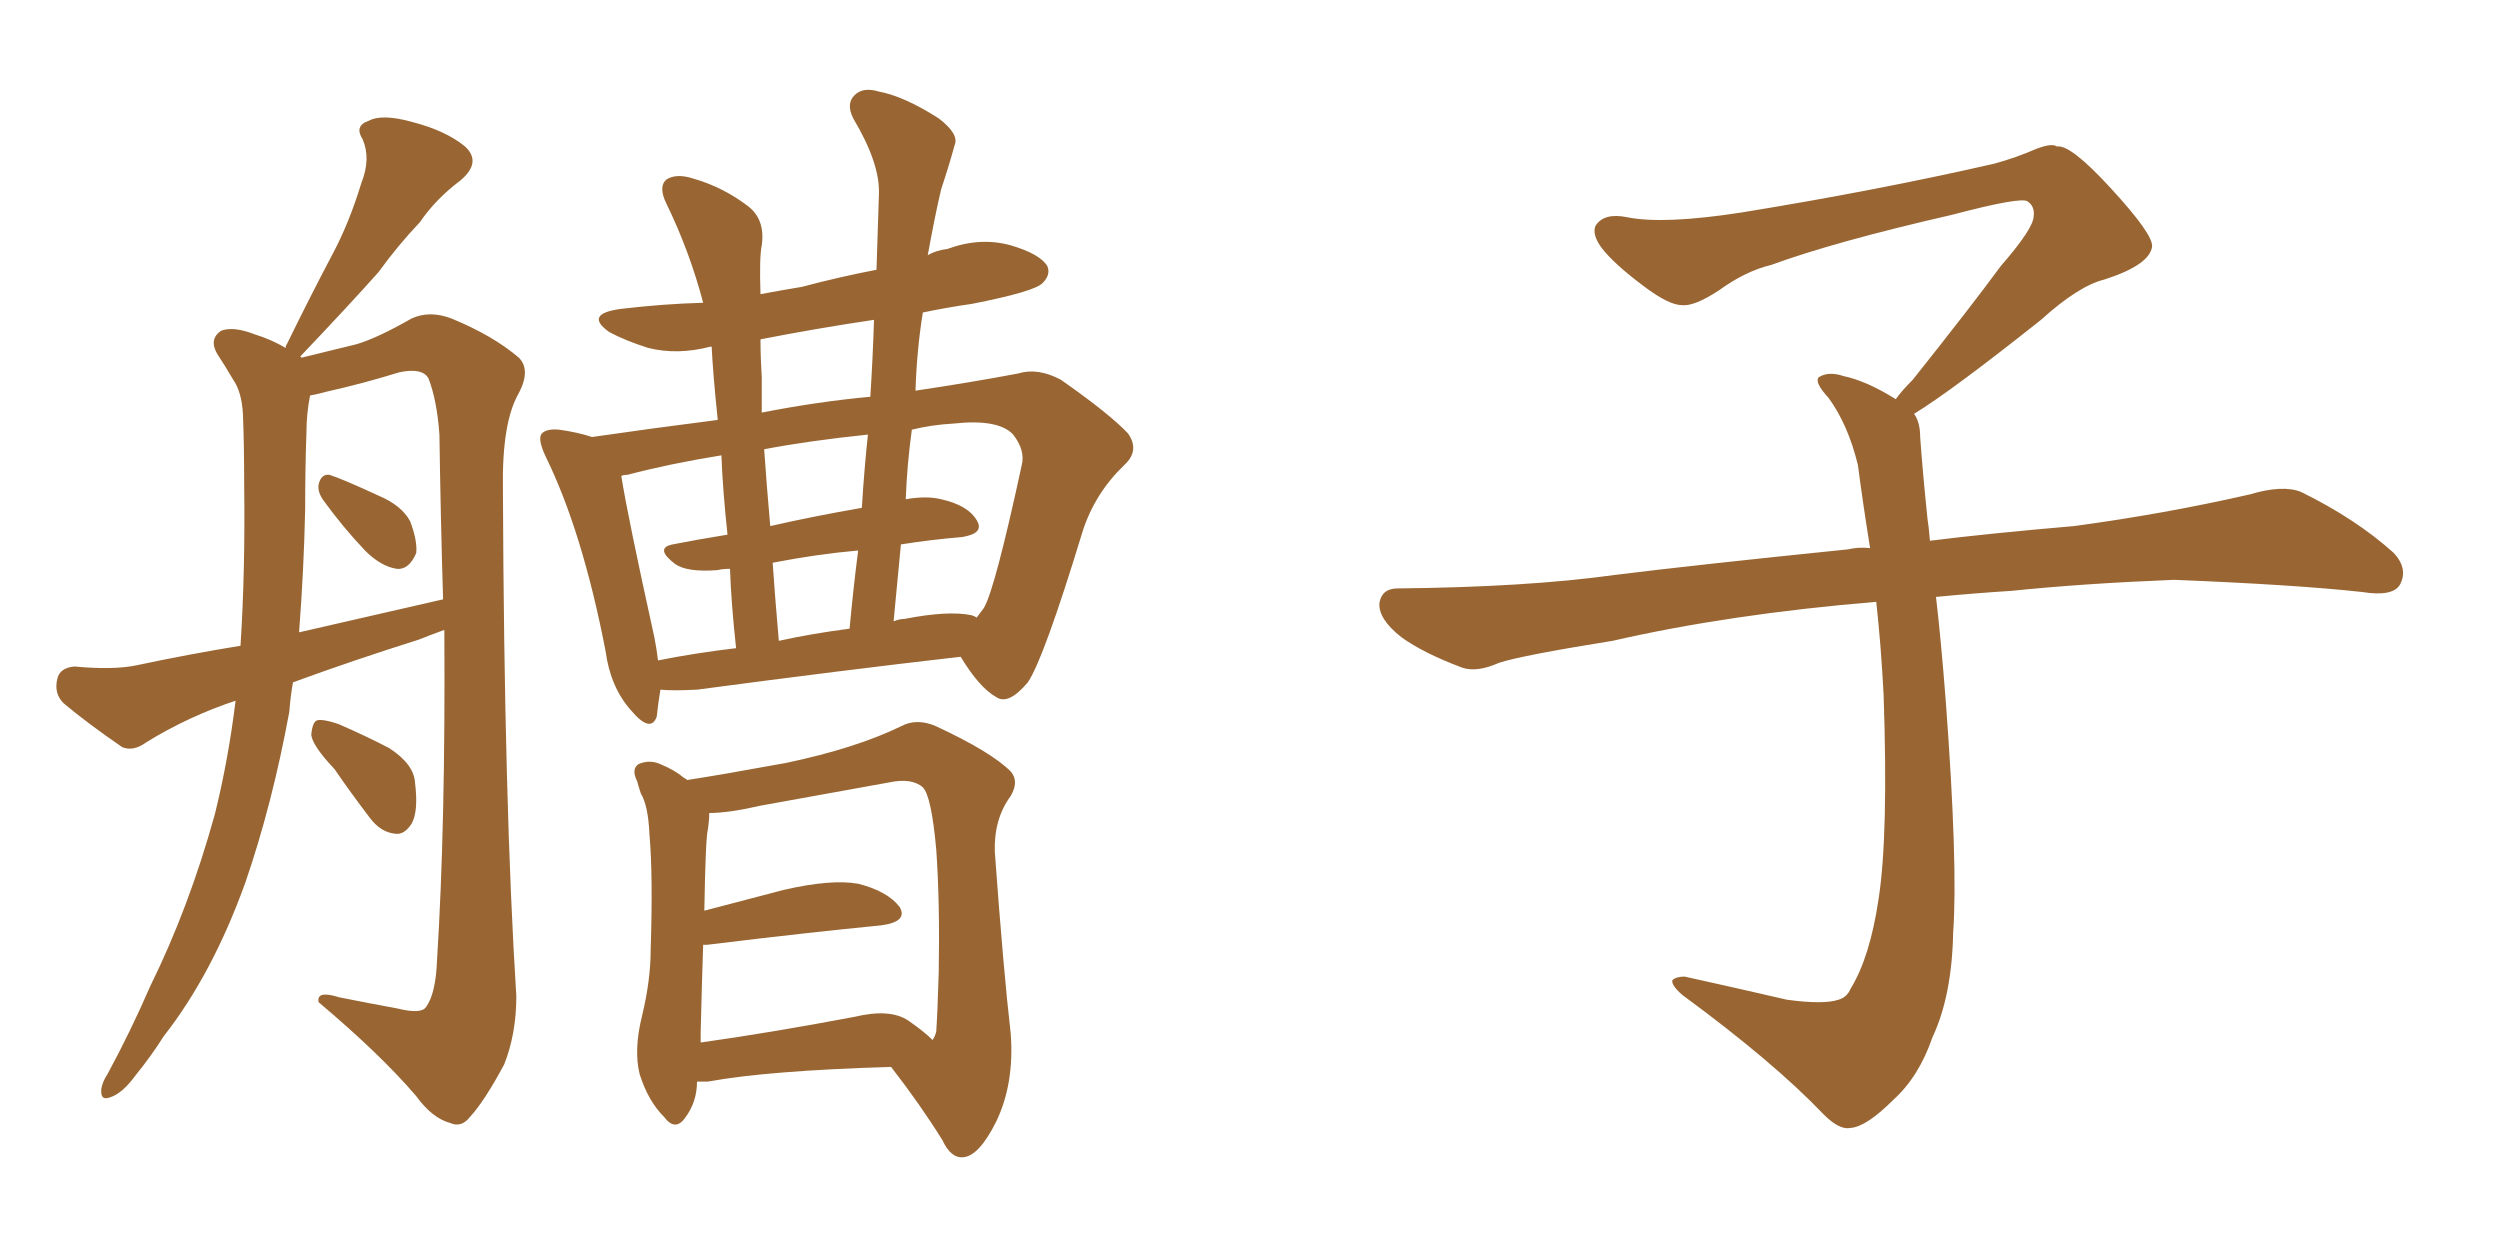 <svg xmlns="http://www.w3.org/2000/svg" xmlns:xlink="http://www.w3.org/1999/xlink" width="300" height="150"><path fill="#996633" padding="10" d="M109.86 46.88L109.86 46.88Q116.75 45.85 122.17 44.82L122.17 44.82Q124.51 44.09 127.29 45.56L127.29 45.56Q133.15 49.66 135.35 52.00L135.35 52.00Q136.82 54.05 134.91 55.81L134.91 55.81Q131.40 59.18 129.93 63.72L129.93 63.72L129.93 63.72Q125.24 79.10 123.34 81.88L123.34 81.88Q121.00 84.67 119.53 83.64L119.53 83.64Q117.48 82.47 115.28 78.81L115.28 78.81Q101.22 80.42 83.64 82.76L83.64 82.76Q80.71 82.91 79.25 82.76L79.25 82.76Q78.96 84.52 78.81 85.99L78.81 85.99Q78.08 88.04 75.73 85.25L75.73 85.25Q73.24 82.47 72.66 78.08L72.66 78.08Q69.87 63.72 65.48 54.79L65.48 54.79Q64.45 52.59 65.04 52.00L65.04 52.00Q65.63 51.42 67.09 51.56L67.09 51.56Q69.29 51.86 71.04 52.44L71.04 52.44Q78.08 51.42 86.13 50.39L86.13 50.39Q85.55 44.82 85.40 41.60L85.40 41.60Q85.25 41.60 85.25 41.60L85.25 41.60Q81.30 42.63 77.78 41.75L77.78 41.75Q75 40.87 73.10 39.84L73.10 39.84Q70.02 37.65 74.56 37.06L74.56 37.06Q79.54 36.47 84.38 36.33L84.38 36.33Q82.76 30.18 79.98 24.46L79.98 24.46Q78.96 22.41 79.98 21.53L79.98 21.53Q81.15 20.80 83.06 21.39L83.06 21.39Q86.72 22.41 89.79 24.76L89.79 24.76Q91.85 26.37 91.41 29.44L91.41 29.44Q91.11 30.91 91.26 35.30L91.26 35.30Q93.60 34.86 96.24 34.42L96.24 34.42Q100.63 33.25 105.18 32.37L105.18 32.37Q105.32 27.69 105.47 23.29L105.47 23.29Q105.62 19.63 102.39 14.21L102.39 14.21Q101.51 12.45 102.54 11.43L102.54 11.43Q103.56 10.40 105.47 10.99L105.47 10.99Q108.54 11.57 112.65 14.21L112.65 14.21Q115.14 16.11 114.55 17.43L114.55 17.43Q113.96 19.63 112.94 22.71L112.94 22.71Q112.21 25.78 111.33 30.62L111.33 30.62Q112.35 30.03 113.67 29.88L113.67 29.88Q117.63 28.42 121.29 29.44L121.29 29.44Q124.80 30.47 125.68 31.93L125.68 31.93Q126.12 32.96 125.10 33.98L125.10 33.98Q124.07 35.01 116.60 36.47L116.60 36.47Q113.53 36.91 110.74 37.50L110.74 37.50Q110.01 42.04 109.86 46.88ZM104.44 47.61L104.44 47.61Q104.74 42.92 104.88 38.38L104.88 38.38Q98.00 39.40 91.26 40.72L91.26 40.72Q91.26 42.92 91.41 45.26L91.41 45.26Q91.41 47.17 91.41 49.51L91.41 49.51Q98.14 48.19 104.44 47.61ZM103.42 60.94L103.42 60.94Q103.71 56.25 104.15 52.15L104.15 52.15Q97.12 52.88 91.70 53.91L91.70 53.91Q91.99 58.15 92.43 63.13L92.43 63.13Q97.56 61.96 103.42 60.94ZM101.95 75.44L101.95 75.44Q102.39 70.61 102.98 66.06L102.98 66.06Q98.00 66.50 92.72 67.53L92.72 67.53Q93.02 71.92 93.46 76.90L93.46 76.90Q97.41 76.03 101.95 75.44ZM108.11 65.33L108.11 65.33Q107.67 70.02 107.23 74.56L107.23 74.56Q107.96 74.27 108.54 74.27L108.54 74.27Q113.82 73.24 116.60 73.83L116.60 73.83Q117.04 73.97 117.19 74.12L117.19 74.12Q117.63 73.54 118.07 72.95L118.07 72.95Q119.38 70.75 122.61 55.81L122.61 55.81Q123.05 54.05 121.58 52.15L121.58 52.15Q119.82 50.24 114.40 50.83L114.40 50.83Q111.77 50.98 109.42 51.56L109.42 51.56Q108.84 55.81 108.69 59.91L108.69 59.91Q111.18 59.47 112.94 59.91L112.94 59.91Q116.16 60.64 117.19 62.40L117.19 62.40Q118.21 64.01 115.43 64.45L115.43 64.45Q111.77 64.75 108.11 65.33ZM87.30 64.16L87.30 64.16Q86.72 58.74 86.57 54.64L86.57 54.64Q80.27 55.66 75.29 56.98L75.29 56.98Q74.71 56.98 74.56 57.13L74.56 57.13Q75.29 61.82 78.52 76.46L78.52 76.46Q78.81 77.93 78.96 79.25L78.96 79.25Q83.35 78.37 88.33 77.78L88.33 77.78Q87.74 72.36 87.60 68.26L87.60 68.26Q86.72 68.26 86.13 68.41L86.13 68.41Q82.47 68.70 81.01 67.68L81.01 67.68Q78.52 65.77 80.71 65.33L80.71 65.33Q83.64 64.75 87.30 64.16ZM83.64 129.79L83.64 129.79Q83.64 132.28 82.18 134.18L82.18 134.18Q81.01 135.79 79.69 134.03L79.69 134.03Q77.78 132.13 76.76 128.91L76.76 128.91Q76.03 125.98 77.05 121.88L77.05 121.88Q78.08 117.63 78.08 113.96L78.08 113.96Q78.37 105.03 77.93 100.05L77.93 100.05Q77.78 96.68 76.90 95.21L76.90 95.21Q76.61 94.34 76.46 93.75L76.46 93.75Q75.73 92.29 76.61 91.70L76.61 91.70Q77.93 91.11 79.25 91.70L79.25 91.70Q81.01 92.43 82.03 93.31L82.03 93.31Q82.32 93.46 82.47 93.60L82.47 93.60Q86.28 93.02 94.34 91.55L94.34 91.55Q102.69 89.79 108.11 87.16L108.11 87.16Q110.01 86.13 112.35 87.16L112.35 87.16Q118.95 90.23 121.29 92.58L121.29 92.58Q122.31 93.75 121.29 95.51L121.29 95.51Q119.24 98.29 119.38 102.25L119.38 102.25Q120.41 116.46 121.29 124.07L121.29 124.07Q121.73 130.08 119.53 134.62L119.53 134.62Q117.48 138.72 115.58 138.87L115.58 138.87Q114.11 139.01 113.09 136.82L113.09 136.82Q110.45 132.57 106.93 128.03L106.93 128.03Q92.14 128.47 84.96 129.79L84.96 129.79Q84.23 129.79 83.64 129.79ZM108.98 122.46L108.98 122.46Q110.89 123.78 111.91 124.80L111.91 124.80Q112.21 124.37 112.35 123.78L112.35 123.78Q112.50 121.58 112.65 116.60L112.65 116.60Q112.79 108.25 112.35 101.95L112.35 101.95Q111.77 95.51 110.74 94.48L110.74 94.48Q109.42 93.31 106.64 93.90L106.64 93.90Q99.32 95.21 91.26 96.68L91.26 96.68Q87.45 97.56 85.11 97.56L85.11 97.56Q85.11 98.44 84.96 99.46L84.96 99.46Q84.67 100.34 84.52 109.28L84.52 109.28Q89.06 108.11 94.04 106.79L94.04 106.79Q99.76 105.47 102.98 106.05L102.98 106.05Q106.49 106.93 107.96 108.84L107.96 108.84Q108.98 110.60 105.76 111.04L105.76 111.04Q96.83 111.91 84.81 113.38L84.81 113.38Q84.52 113.38 84.38 113.38L84.38 113.38Q84.23 117.77 84.08 123.93L84.08 123.93Q84.08 124.51 84.08 125.10L84.08 125.10Q92.43 123.93 102.54 122.02L102.54 122.02Q106.79 121.00 108.98 122.46ZM35.16 81.88L35.16 81.88Q34.86 83.50 34.72 85.40L34.72 85.40Q32.67 96.53 29.44 105.91L29.44 105.91Q25.49 116.89 19.63 124.37L19.63 124.37Q18.16 126.71 16.26 129.05L16.26 129.05Q14.65 131.25 13.18 131.69L13.18 131.69Q12.01 132.13 12.16 130.66L12.16 130.66Q12.30 129.79 12.89 128.91L12.89 128.91Q15.67 123.78 18.02 118.36L18.02 118.36Q22.71 108.84 25.78 97.71L25.78 97.71Q27.39 91.26 28.27 84.08L28.27 84.08Q22.56 85.99 17.58 89.06L17.58 89.06Q15.97 90.23 14.65 89.65L14.65 89.65Q10.40 86.72 7.62 84.38L7.62 84.38Q6.45 83.20 6.88 81.45L6.88 81.45Q7.18 80.13 8.94 79.98L8.94 79.98Q13.62 80.42 16.41 79.83L16.41 79.83Q22.56 78.52 28.86 77.49L28.86 77.49Q29.44 68.41 29.30 58.15L29.30 58.15Q29.30 53.32 29.15 49.66L29.15 49.66Q29.00 47.02 27.98 45.56L27.98 45.56Q26.95 43.80 26.07 42.48L26.07 42.48Q25.05 40.72 26.51 39.70L26.51 39.70Q27.98 39.11 30.62 40.14L30.62 40.14Q32.52 40.72 34.28 41.75L34.28 41.75Q34.28 41.46 34.42 41.31L34.42 41.31Q37.21 35.60 39.84 30.62L39.84 30.62Q41.89 26.81 43.36 21.97L43.36 21.97Q44.53 19.04 43.51 16.70L43.51 16.70Q42.48 15.09 44.24 14.50L44.24 14.50Q45.85 13.62 49.51 14.65L49.51 14.65Q53.47 15.67 55.81 17.58L55.81 17.58Q57.86 19.48 55.22 21.68L55.22 21.68Q52.29 23.88 50.39 26.66L50.39 26.66Q47.75 29.44 45.41 32.67L45.41 32.67Q41.89 36.62 36.04 42.77L36.04 42.77Q36.04 42.77 36.18 42.92L36.18 42.92Q40.43 41.89 42.77 41.31L42.77 41.31Q45.26 40.58 49.37 38.23L49.37 38.23Q51.56 37.21 54.20 38.23L54.20 38.23Q59.18 40.28 62.26 42.92L62.26 42.92Q63.72 44.38 62.26 47.17L62.26 47.17Q60.21 50.68 60.35 58.74L60.35 58.74Q60.50 96.53 61.96 119.53L61.96 119.53Q61.96 124.07 60.50 127.73L60.50 127.73Q58.15 132.13 56.40 134.03L56.40 134.03Q55.37 135.35 54.05 134.77L54.05 134.77Q51.86 134.18 49.95 131.54L49.95 131.54Q45.70 126.56 38.23 120.26L38.23 120.26Q37.94 118.80 40.72 119.68L40.72 119.68Q44.38 120.41 47.61 121.00L47.61 121.00Q50.54 121.73 51.12 120.85L51.12 120.85Q52.29 119.24 52.44 115.28L52.44 115.28Q53.47 98.88 53.32 75.59L53.32 75.59Q51.71 76.17 50.24 76.76L50.24 76.76Q42.33 79.25 35.16 81.88ZM35.89 75.88L35.89 75.88Q44.82 73.83 53.17 71.92L53.17 71.92Q52.88 62.40 52.73 52.15L52.73 52.15Q52.44 48.05 51.42 45.41L51.42 45.41Q50.68 44.09 47.90 44.68L47.90 44.68Q43.65 46.00 39.11 47.02L39.11 47.02Q38.09 47.31 37.21 47.46L37.21 47.46Q36.77 49.66 36.77 52.00L36.77 52.00Q36.62 56.25 36.62 61.08L36.62 61.08Q36.47 68.26 35.89 75.88ZM38.82 60.06L38.82 60.06Q38.09 59.03 38.23 58.15L38.23 58.15Q38.53 56.84 39.55 56.98L39.55 56.98Q41.31 57.57 45.41 59.47L45.41 59.47Q48.19 60.64 49.22 62.55L49.22 62.55Q50.10 64.89 49.95 66.36L49.95 66.36Q49.07 68.41 47.61 68.26L47.61 68.26Q45.70 67.97 43.80 66.06L43.80 66.06Q41.16 63.28 38.82 60.06ZM40.14 92.29L40.14 92.29L40.14 92.29Q37.50 89.50 37.35 88.18L37.35 88.18Q37.50 86.57 38.09 86.43L38.09 86.43Q38.82 86.28 40.58 86.87L40.58 86.87Q43.95 88.33 46.73 89.79L46.73 89.79Q49.66 91.70 49.80 93.90L49.80 93.90Q50.24 97.41 49.37 98.88L49.37 98.88Q48.49 100.20 47.46 100.05L47.46 100.05Q45.70 99.90 44.38 98.14L44.38 98.14Q42.04 95.07 40.14 92.29ZM229.69 49.66L229.69 49.66L229.69 49.66Q230.42 50.68 230.42 52.44L230.42 52.44Q230.71 56.54 231.30 62.26L231.30 62.26Q231.45 63.13 231.59 64.89L231.59 64.89Q238.62 64.01 248.88 63.13L248.88 63.13Q259.72 61.67 269.97 59.33L269.97 59.33Q273.93 58.15 276.12 59.03L276.12 59.03Q282.71 62.26 287.26 66.36L287.26 66.36Q289.01 68.26 287.99 70.17L287.99 70.17Q287.11 71.63 283.45 71.04L283.45 71.04Q275.54 70.17 260.89 69.58L260.89 69.58Q249.90 70.02 241.41 70.90L241.41 70.90Q236.87 71.19 232.32 71.63L232.32 71.63Q232.91 76.61 233.50 84.23L233.50 84.23Q234.96 103.86 234.38 111.91L234.38 111.91Q234.23 119.53 231.88 124.51L231.88 124.51Q230.27 129.20 227.20 131.98L227.20 131.98Q223.97 135.21 222.07 135.35L222.07 135.35Q220.75 135.64 218.85 133.74L218.85 133.74Q212.84 127.44 201.86 119.38L201.86 119.38Q200.54 118.21 200.68 117.63L200.68 117.63Q201.12 117.19 202.15 117.19L202.15 117.19Q208.15 118.51 214.45 119.97L214.45 119.97Q218.85 120.56 220.61 119.97L220.61 119.97Q221.63 119.68 222.07 118.65L222.07 118.65Q224.41 114.84 225.44 107.81L225.44 107.81Q226.61 100.20 226.03 83.35L226.03 83.35Q225.73 77.49 225.15 72.22L225.15 72.22Q207.57 73.68 193.51 76.90L193.51 76.90Q182.52 78.66 179.88 79.54L179.88 79.54Q177.25 80.71 175.49 80.13L175.49 80.13Q170.80 78.37 168.16 76.46L168.16 76.46Q165.38 74.27 165.53 72.36L165.53 72.36Q165.82 70.61 167.72 70.61L167.72 70.61Q183.25 70.46 193.80 68.99L193.80 68.99Q203.17 67.82 221.78 65.92L221.78 65.92Q222.95 65.63 224.41 65.77L224.41 65.77Q223.54 60.35 222.95 55.81L222.95 55.81Q221.78 50.98 219.43 47.75L219.43 47.75Q217.68 45.85 218.26 45.26L218.26 45.26Q219.43 44.53 221.19 45.12L221.19 45.12Q223.97 45.70 227.49 47.90L227.49 47.90Q228.22 46.88 229.54 45.56L229.54 45.56Q236.43 36.91 240.09 31.93L240.09 31.93Q244.04 27.39 244.04 25.93L244.04 25.93Q244.19 24.76 243.31 24.17L243.31 24.17Q242.58 23.58 234.23 25.78L234.23 25.78Q220.17 29.00 212.55 31.79L212.55 31.79Q209.47 32.52 206.25 34.86L206.25 34.86Q203.32 36.77 201.86 36.62L201.86 36.62Q200.24 36.62 197.17 34.28L197.17 34.28Q193.65 31.64 192.19 29.74L192.19 29.74Q191.02 28.13 191.46 27.10L191.46 27.10Q192.48 25.49 195.26 26.07L195.26 26.07Q199.66 26.95 209.03 25.49L209.03 25.49Q225.29 22.85 239.36 19.63L239.36 19.63Q241.99 18.90 244.34 17.87L244.34 17.87Q246.24 17.14 246.83 17.58L246.83 17.58Q248.44 17.29 253.27 22.56L253.27 22.56Q258.40 28.13 258.25 29.59L258.25 29.59Q257.96 31.79 252.54 33.54L252.54 33.54Q249.46 34.28 244.92 38.38L244.92 38.38Q234.23 46.88 229.69 49.66Z"/></svg>